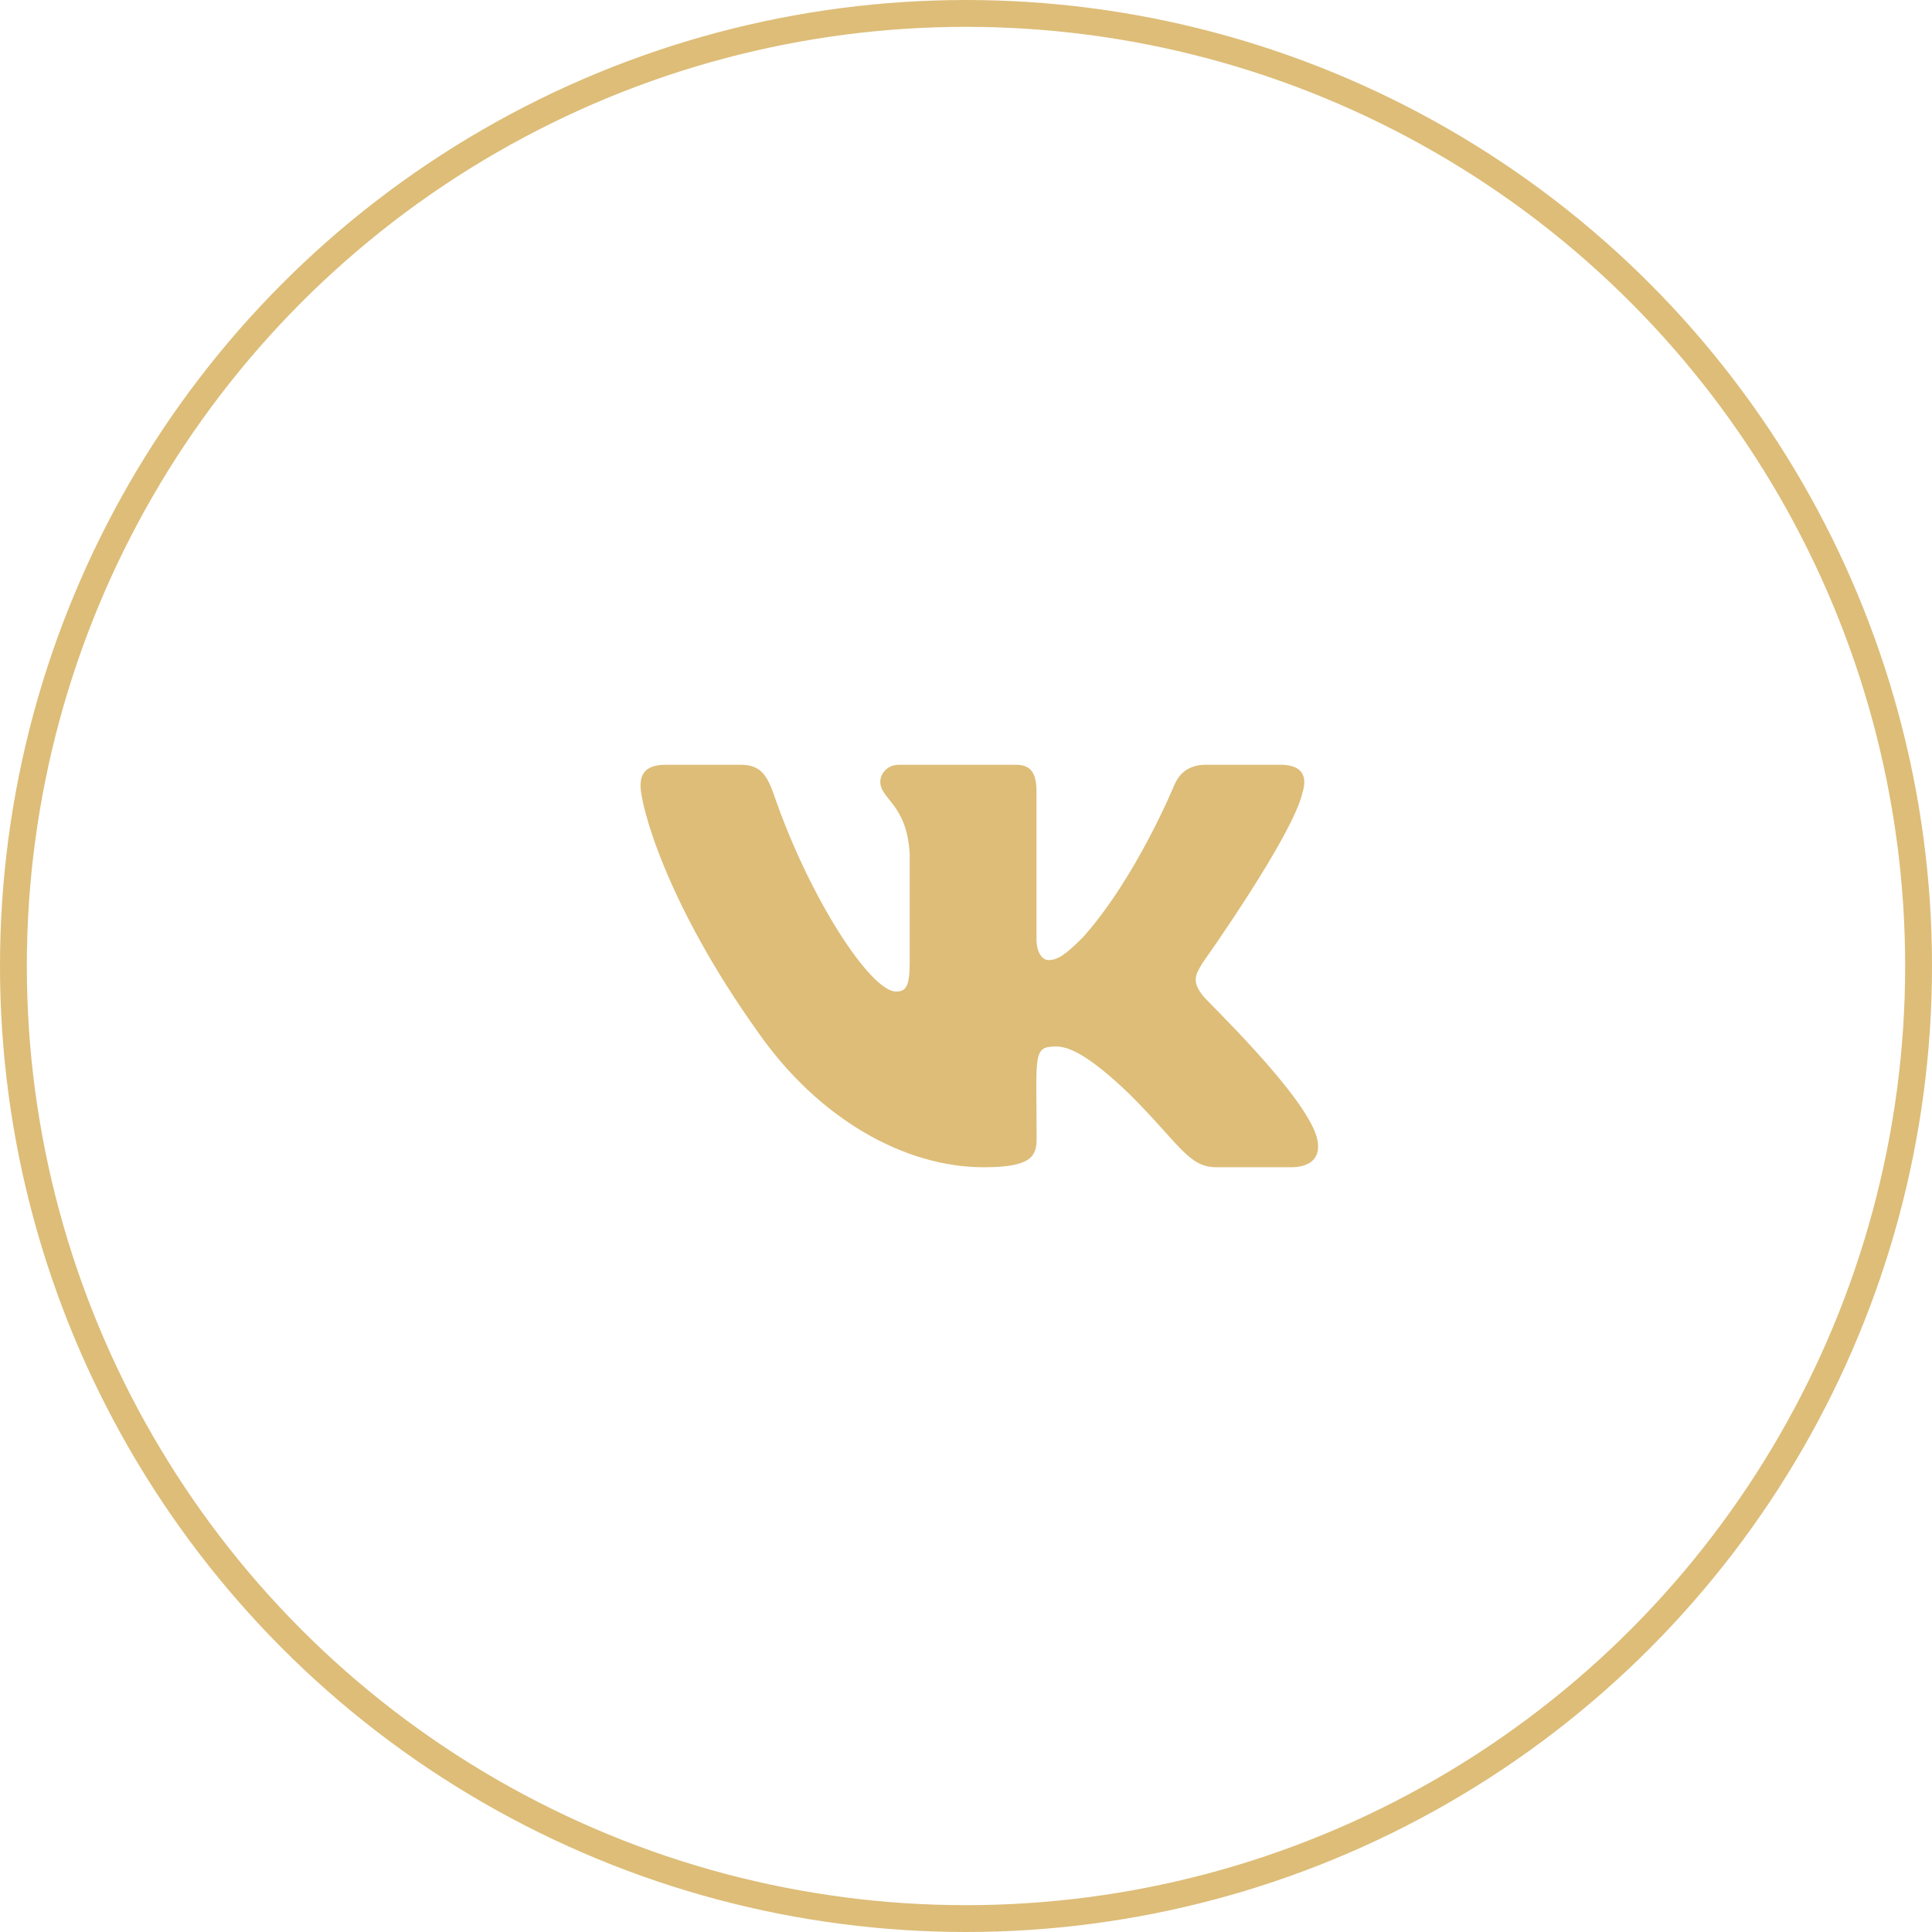 <?xml version="1.0" encoding="UTF-8"?> <svg xmlns="http://www.w3.org/2000/svg" width="72" height="72" viewBox="0 0 72 72" fill="none"> <circle cx="36" cy="36" r="35.5" stroke="#DDBD78"></circle> <path d="M48.546 29.517C48.719 28.931 48.546 28.5 47.712 28.5H44.951C44.248 28.5 43.924 28.87 43.751 29.283C43.751 29.283 42.344 32.709 40.357 34.931C39.715 35.573 39.419 35.78 39.068 35.78C38.895 35.78 38.627 35.573 38.627 34.987V29.517C38.627 28.814 38.431 28.5 37.849 28.5H33.509C33.068 28.5 32.806 28.828 32.806 29.133C32.806 29.798 33.799 29.953 33.902 31.828V35.897C33.902 36.788 33.743 36.952 33.391 36.952C32.454 36.952 30.176 33.511 28.826 29.573C28.554 28.809 28.287 28.5 27.579 28.5H24.818C24.03 28.5 23.871 28.87 23.871 29.283C23.871 30.014 24.809 33.647 28.235 38.447C30.518 41.723 33.734 43.5 36.659 43.5C38.416 43.5 38.632 43.106 38.632 42.427C38.632 39.295 38.473 39 39.354 39C39.762 39 40.465 39.206 42.105 40.786C43.98 42.661 44.29 43.5 45.34 43.5H48.101C48.888 43.5 49.287 43.106 49.057 42.328C48.532 40.692 44.984 37.327 44.824 37.102C44.416 36.577 44.534 36.342 44.824 35.873C44.829 35.869 48.199 31.125 48.546 29.517V29.517Z" fill="#DDBD78"></path> </svg> 